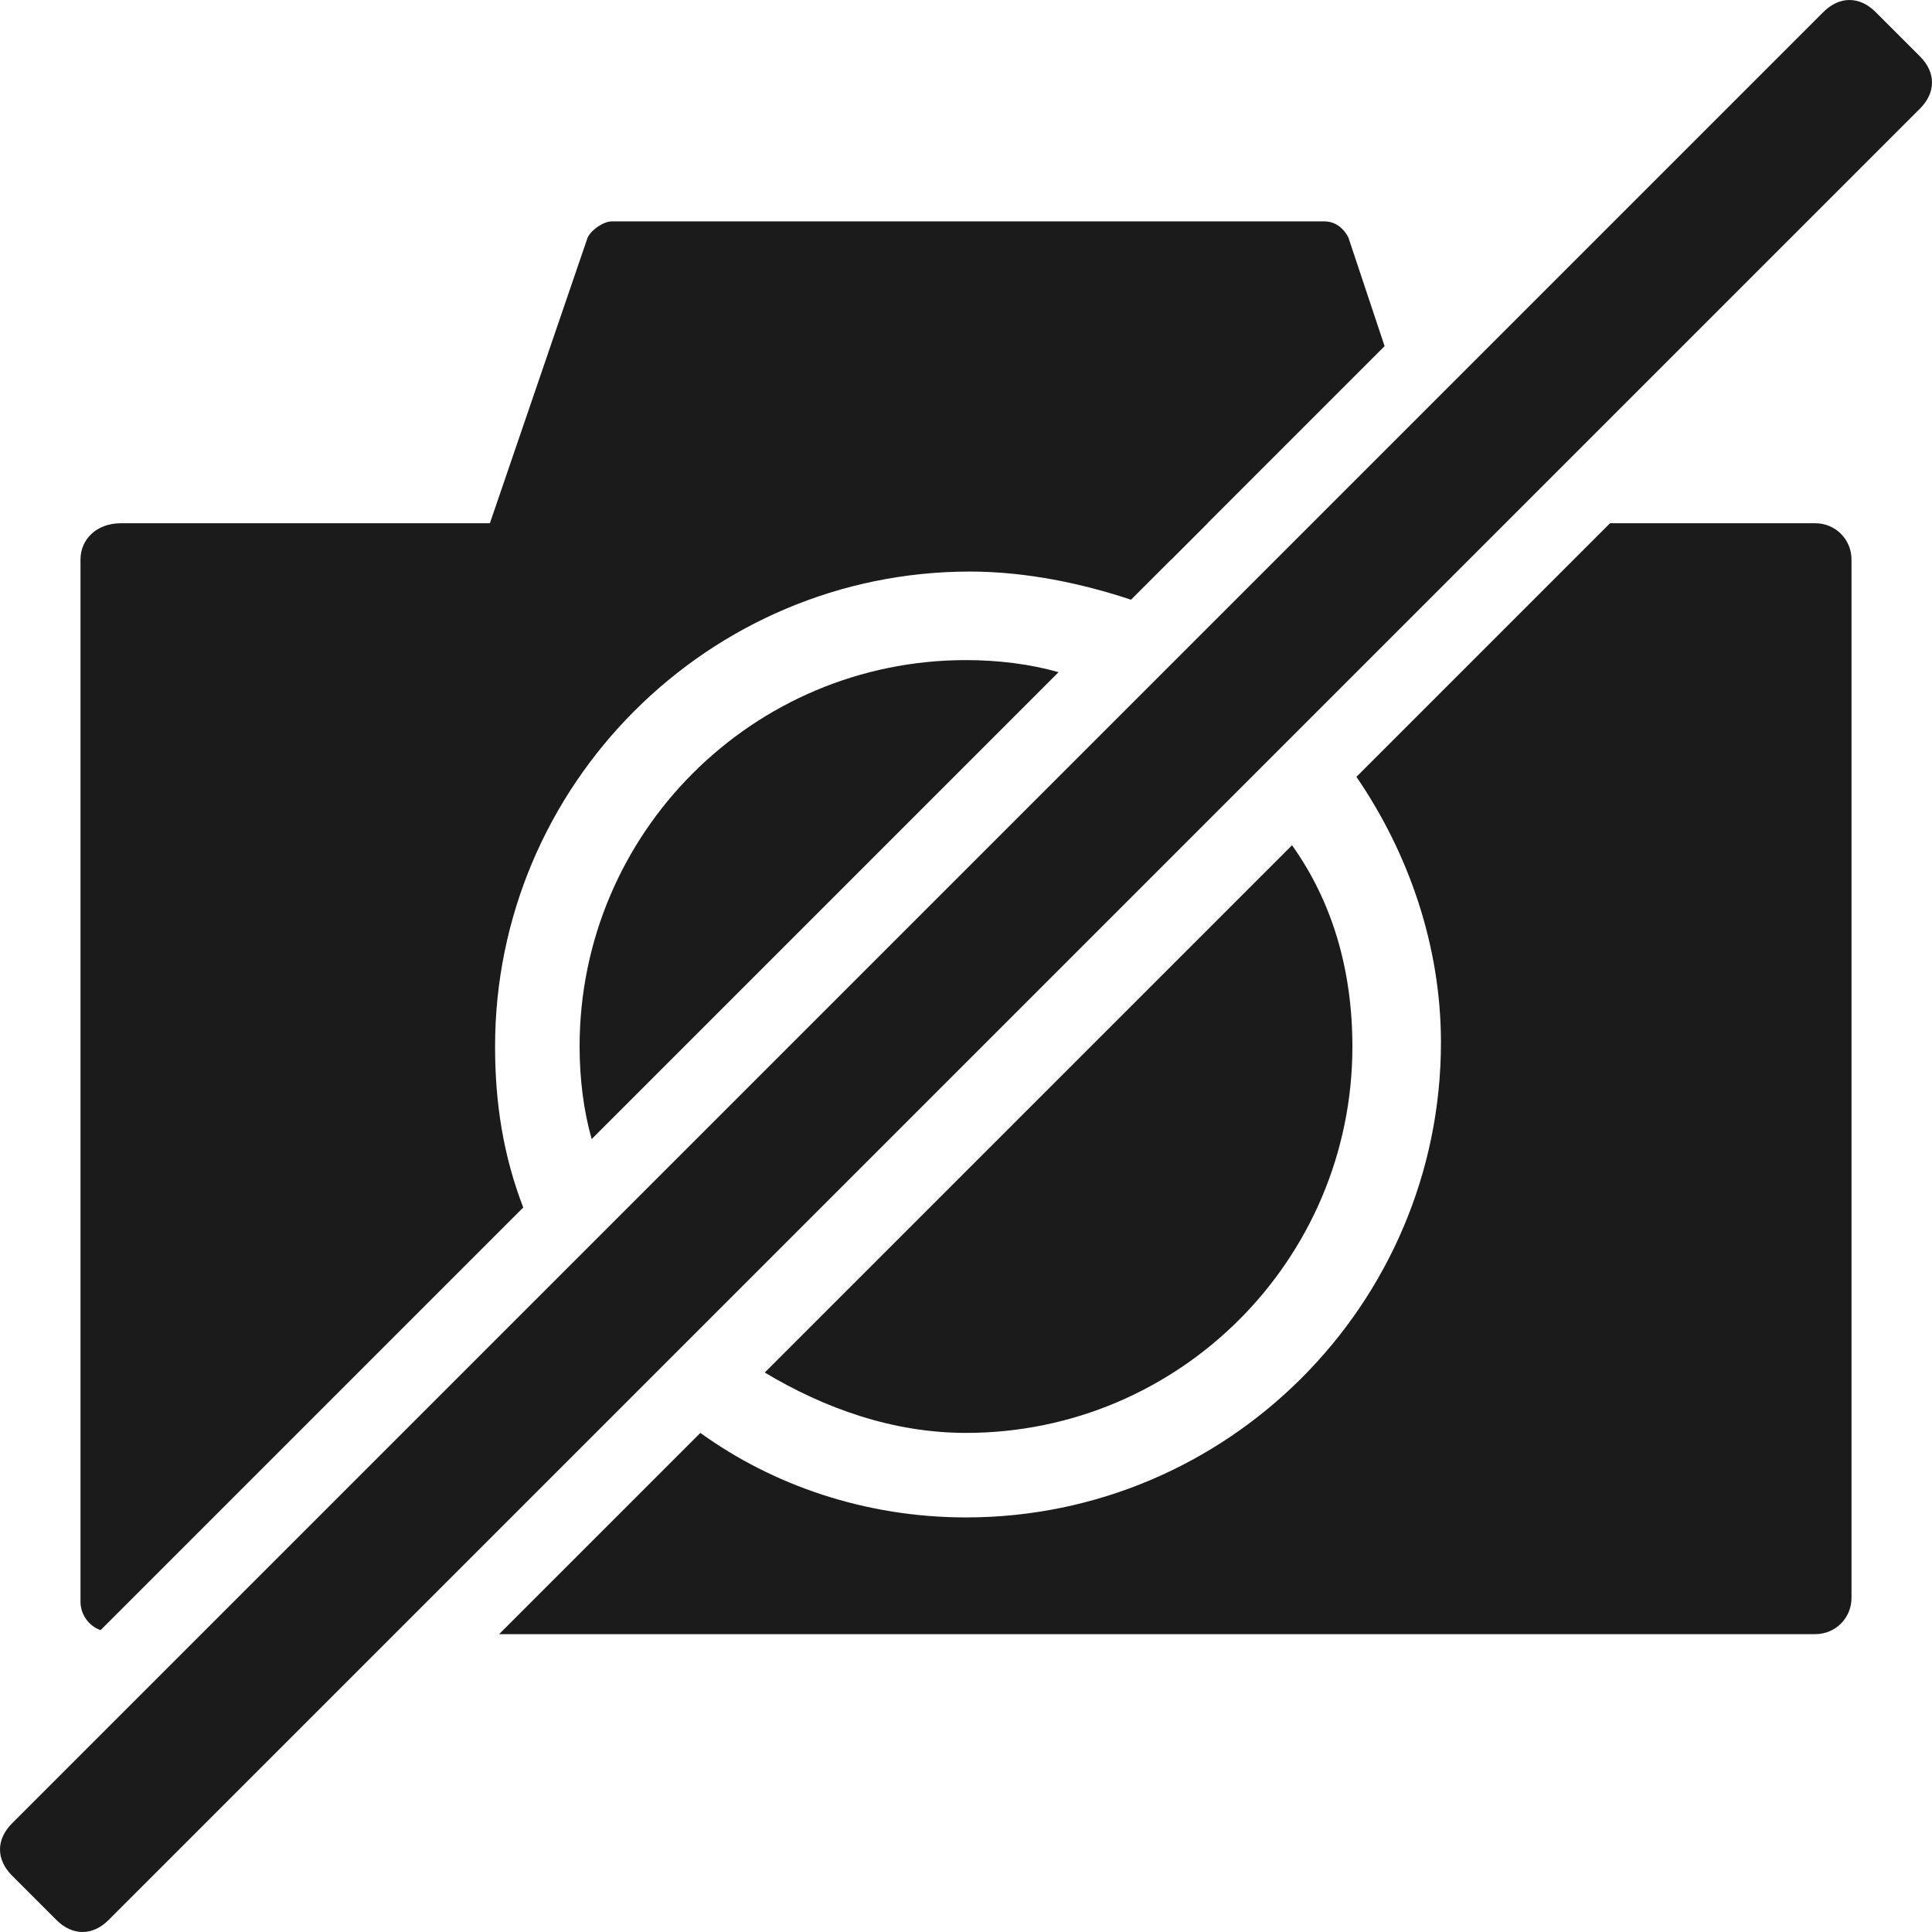 <?xml version="1.0" encoding="utf-8"?>
<!-- Generator: Adobe Illustrator 18.0.0, SVG Export Plug-In . SVG Version: 6.00 Build 0)  -->
<!DOCTYPE svg PUBLIC "-//W3C//DTD SVG 1.1//EN" "http://www.w3.org/Graphics/SVG/1.1/DTD/svg11.dtd">
<svg version="1.1" id="Layer_1" xmlns="http://www.w3.org/2000/svg" xmlns:xlink="http://www.w3.org/1999/xlink" x="0px" y="0px"
	 viewBox="0 0 48 48" style="enable-background:new 0 0 48 48;" xml:space="preserve">
<style type="text/css">
	.st0{fill:#1B1B1B;}
</style>
<g>
	<g>
		<g>
			<path class="st0" d="M26.3,16.7c-0.7-0.2-1.5-0.3-2.3-0.3c-5.3,0-9.6,4.3-9.6,9.6c0,0.8,0.1,1.6,0.3,2.3L26.3,16.7z"/>
		</g>
		<g>
			<path class="st0" d="M19,34.1c1.5,0.9,3.2,1.5,5,1.5c5.3,0,9.6-4.3,9.6-9.6c0-1.9-0.5-3.6-1.5-5L19,34.1z"/>
		</g>
	</g>
	<g>
		<path class="st0" d="M12.3,13.9h16.8l5.3-5.3l-0.9-2.7c-0.1-0.2-0.3-0.4-0.6-0.4H15.2c-0.2,0-0.5,0.2-0.6,0.4l-2.6,7.6
			C11.9,13.7,12,13.9,12.3,13.9z"/>
	</g>
	<g>
		<g>
			<path class="st0" d="M45.1,13H40l-6.3,6.3c1.3,1.9,2.1,4.2,2.1,6.6c0,6.5-5.3,11.8-11.8,11.8c-2.5,0-4.8-0.8-6.6-2.1l-5,5h32.7
				c0.5,0,0.9-0.4,0.9-0.9V13.9C46,13.4,45.6,13,45.1,13z"/>
		</g>
		<g>
			<path class="st0" d="M2.5,40.5L13,30c-0.5-1.3-0.7-2.6-0.7-4c0-6.5,5.3-11.8,11.8-11.8c1.4,0,2.8,0.3,4,0.7L30,13h-27
				C2.4,13,2,13.4,2,13.9v25.9C2,40.1,2.2,40.4,2.5,40.5z"/>
		</g>
	</g>
	<g>
		<path class="st0" d="M2.7,47.7c-0.4,0.4-0.9,0.4-1.3,0l-1.1-1.1c-0.4-0.4-0.4-0.9,0-1.3l45-45c0.4-0.4,0.9-0.4,1.3,0l1.1,1.1
			c0.4,0.4,0.4,0.9,0,1.3L2.7,47.7z"/>
	</g>
</g>
</svg>
